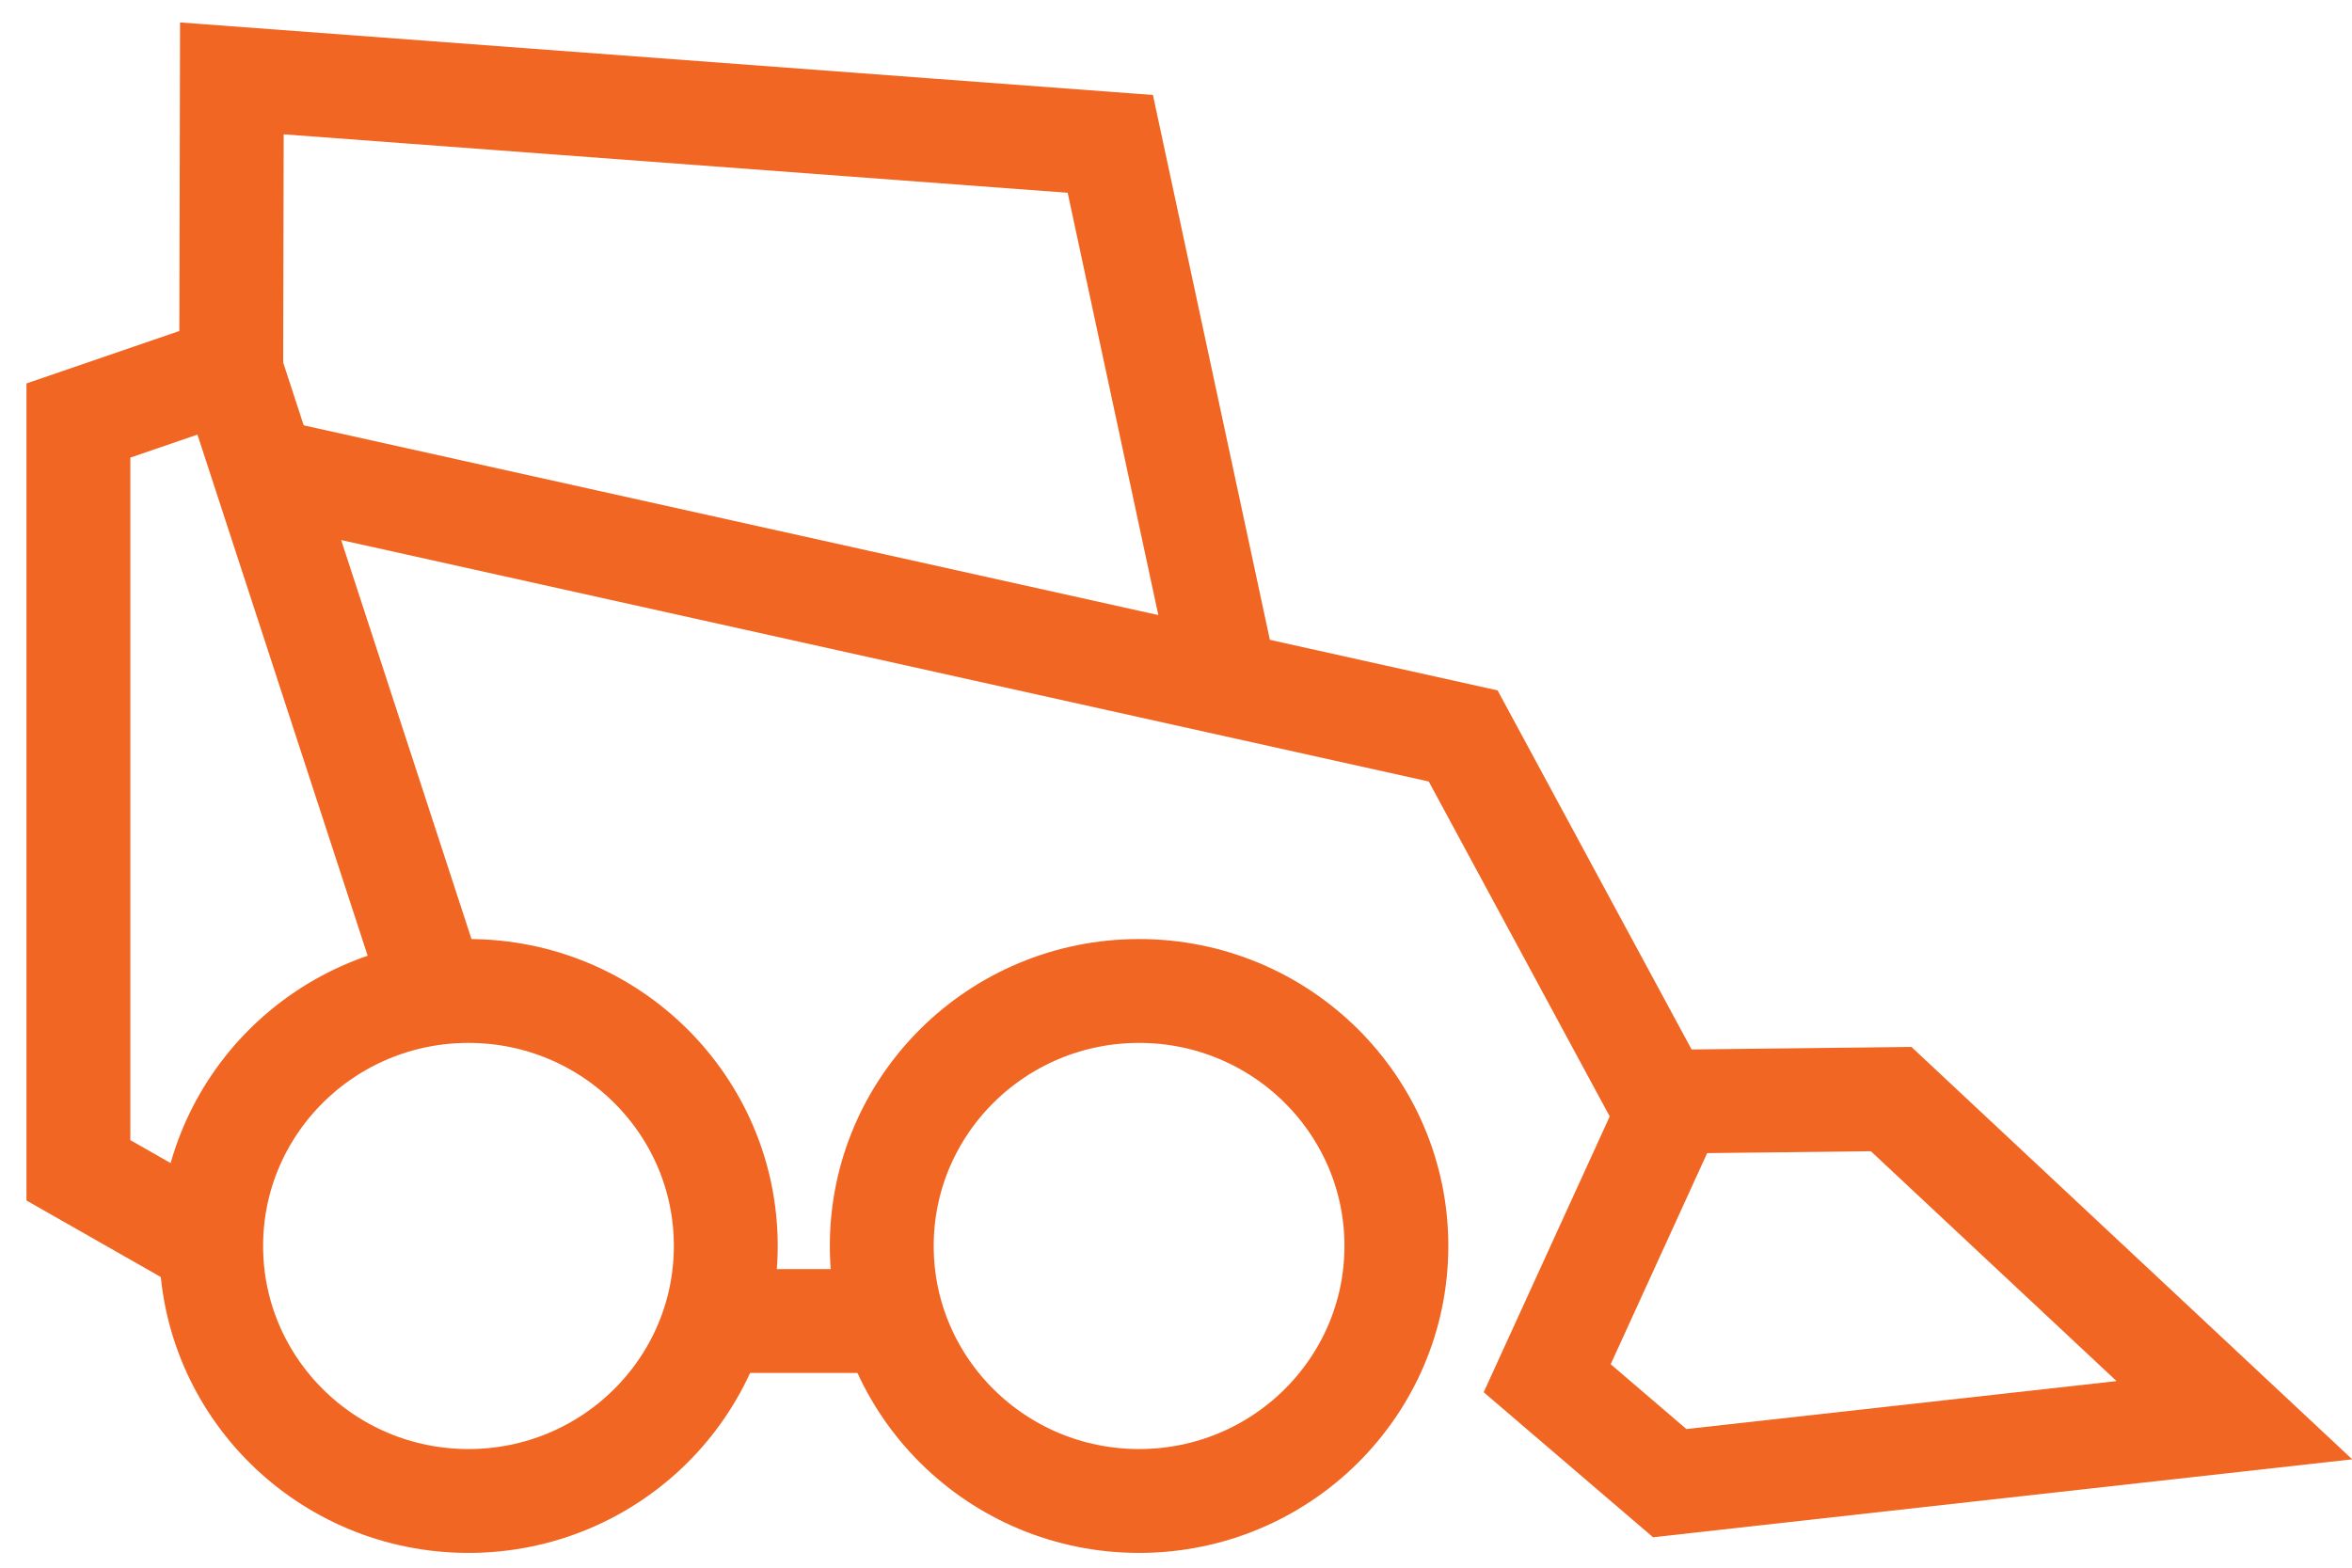<svg width="60" height="40" viewBox="0 0 60 40" fill="none" xmlns="http://www.w3.org/2000/svg">
<path d="M5.898 9.529L5.915 2L28.324 3.671L31.27 17.399" stroke="#F16622" stroke-width="2.65" stroke-miterlimit="10"/>
<path d="M11.951 38.298C15.576 38.298 18.515 35.385 18.515 31.791C18.515 28.198 15.576 25.285 11.951 25.285C8.326 25.285 5.387 28.198 5.387 31.791C5.387 35.385 8.326 38.298 11.951 38.298Z" stroke="#F16622" stroke-width="2.65" stroke-miterlimit="10"/>
<path d="M29.058 38.298C32.683 38.298 35.622 35.385 35.622 31.791C35.622 28.198 32.683 25.285 29.058 25.285C25.433 25.285 22.494 28.198 22.494 31.791C22.494 35.385 25.433 38.298 29.058 38.298Z" stroke="#F16622" stroke-width="2.65" stroke-miterlimit="10"/>
<path d="M5.388 31.791L2 29.861V10.73L5.879 9.399L10.987 25.041" stroke="#F16622" stroke-width="2.65" stroke-miterlimit="10"/>
<path d="M18.385 33.706H22.395" stroke="#F16622" stroke-width="2.65" stroke-miterlimit="10"/>
<path d="M6.486 11.93L37.326 18.778L42.515 28.384" stroke="#F16622" stroke-width="2.65" stroke-miterlimit="10"/>
<path d="M42.694 28.107L39.469 35.166L42.595 37.843L57 36.237L48.243 28.043L42.694 28.107Z" stroke="#F16622" stroke-width="2.65" stroke-miterlimit="10"/>
</svg>
